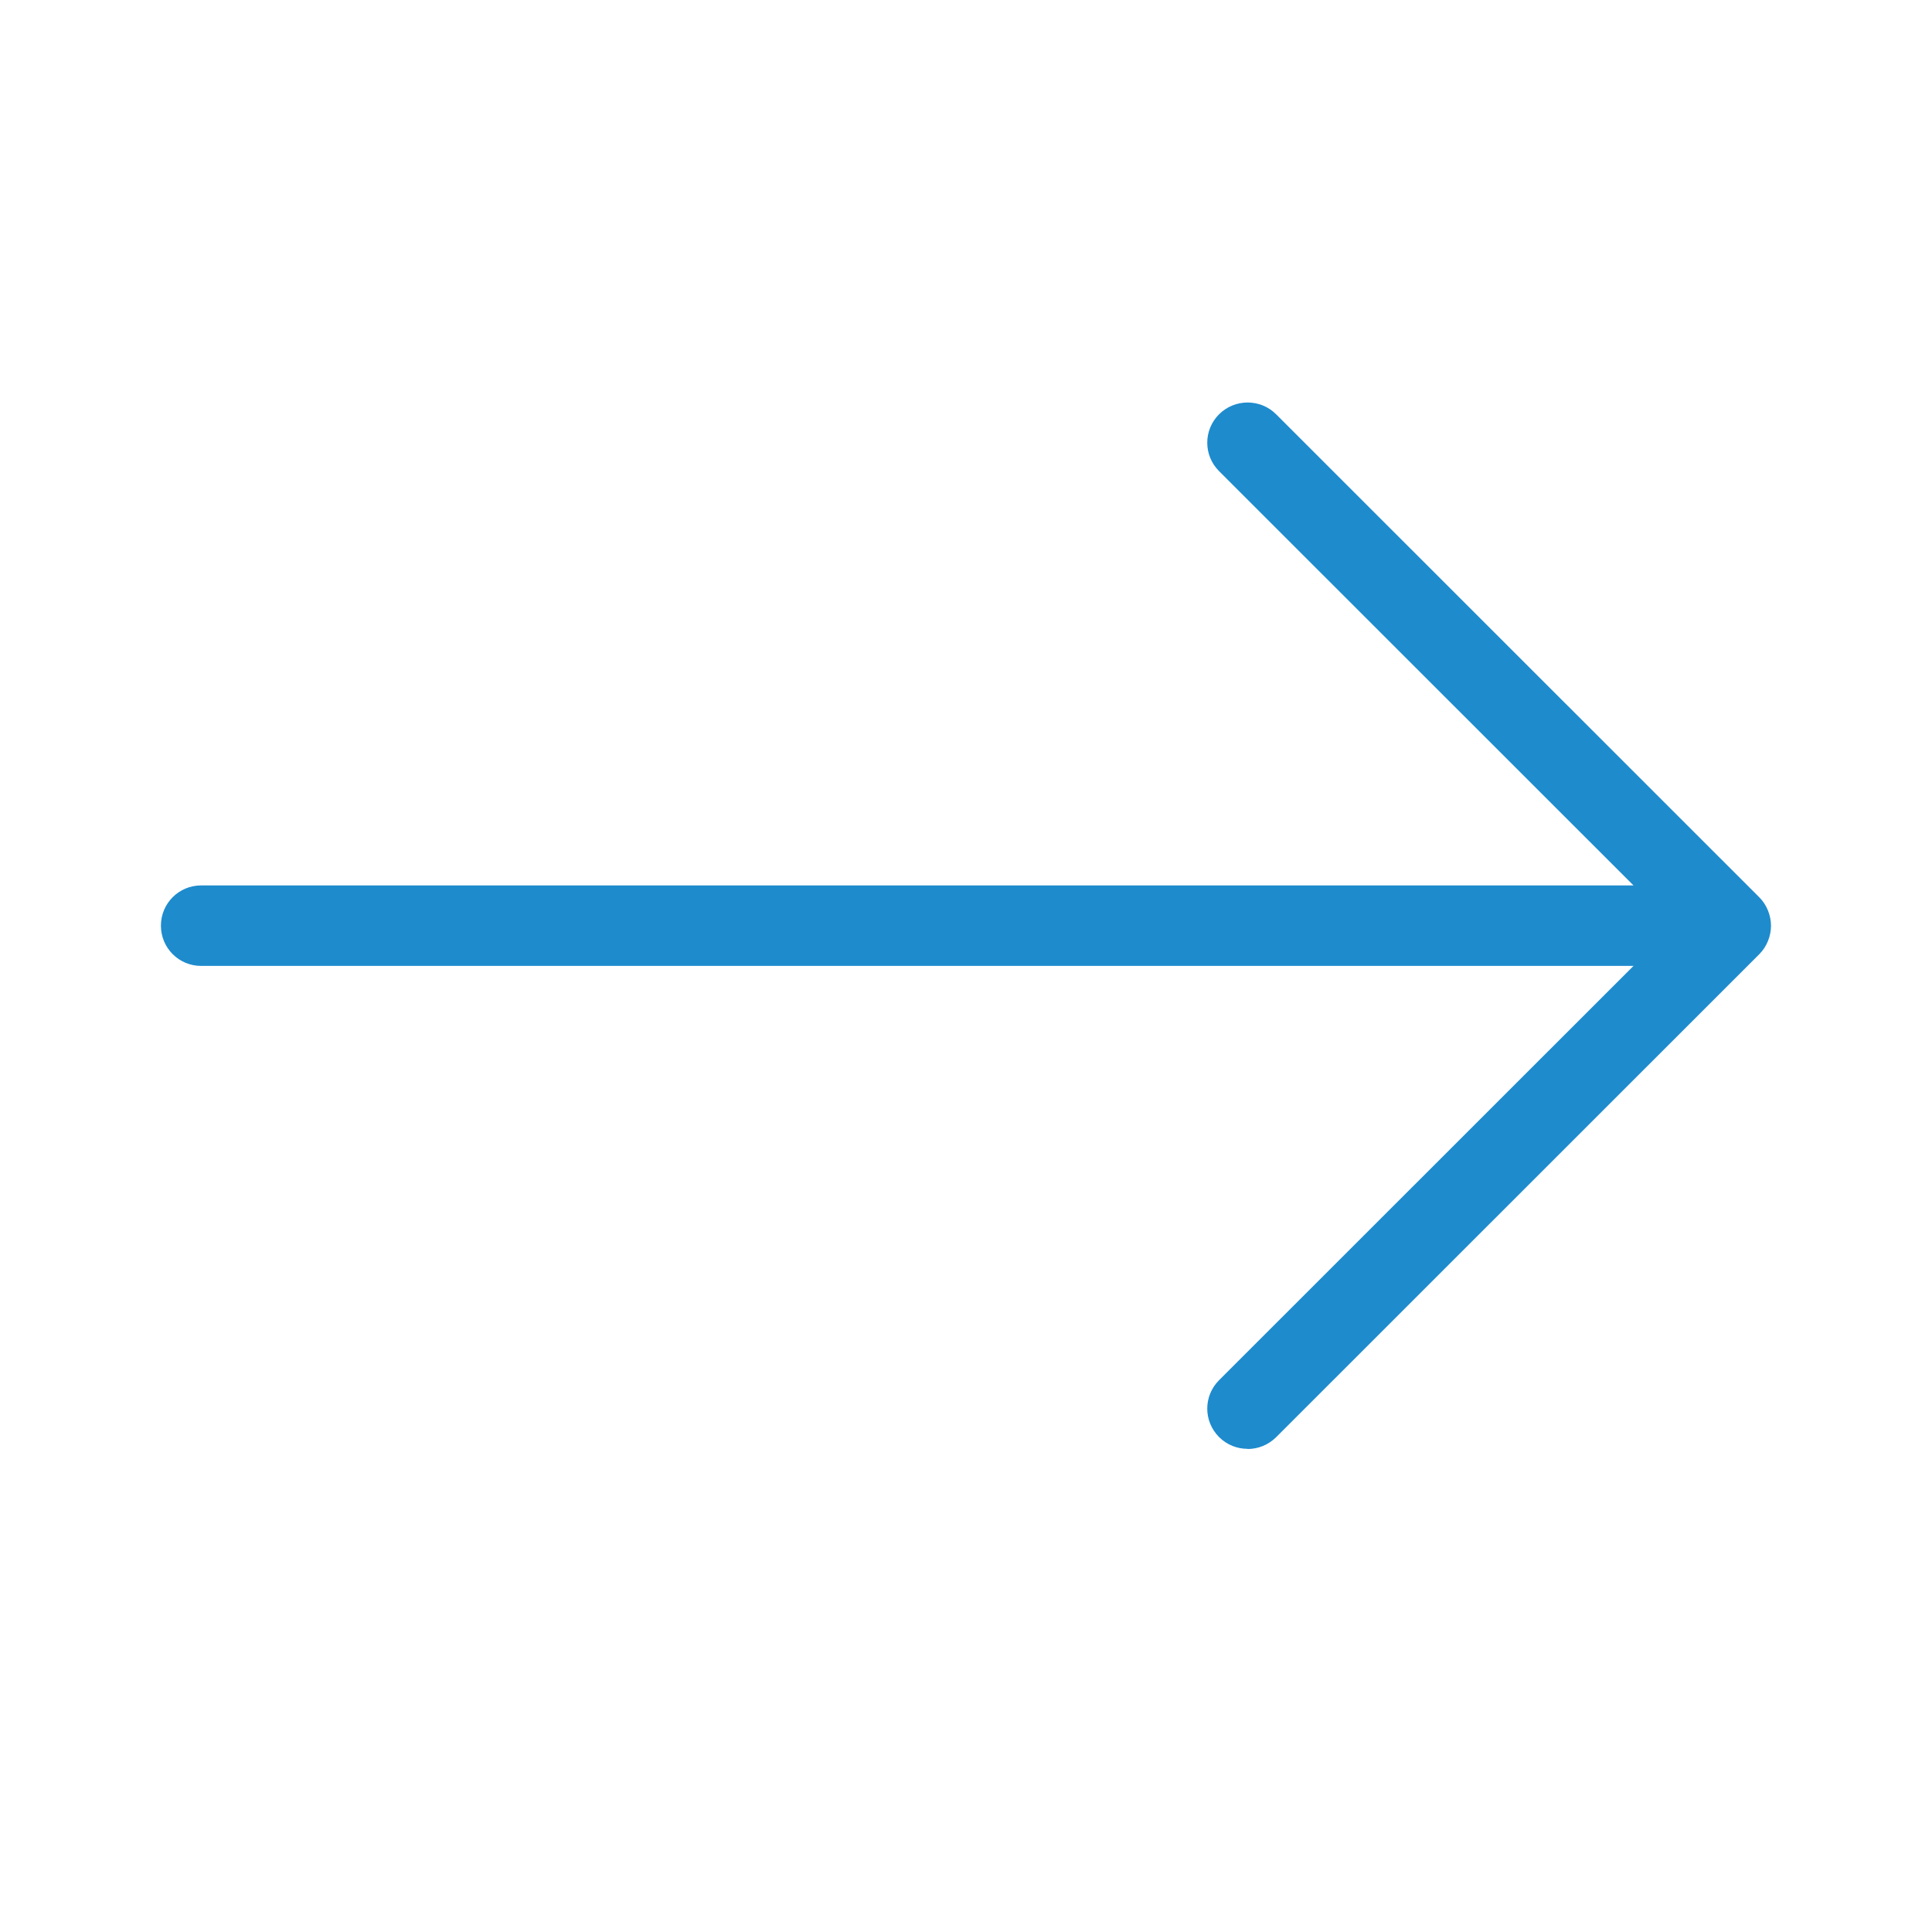<svg viewBox="0 0 24 24" xmlns="http://www.w3.org/2000/svg"><path d="m15.498 18c.128 0 .256-.049.354-.146l6.002-6c.047-.047.084-.103.109-.166.023-.058.037-.121.037-.188s-.014-.13-.037-.188c-.025-.063-.062-.119-.109-.166l-6.002-6c-.098-.098-.226-.146-.354-.146-.128-0-.256.049-.354.146-.196.196-.196.511 0 .707l5.148 5.146h-17.793c-.277 0-.5.223-.5.5s.223.5.5.5h17.793l-5.148 5.146c-.196.196-.196.511 0 .707.098.098.226.146.354.146z" fill="#1e8bcd"/></svg>